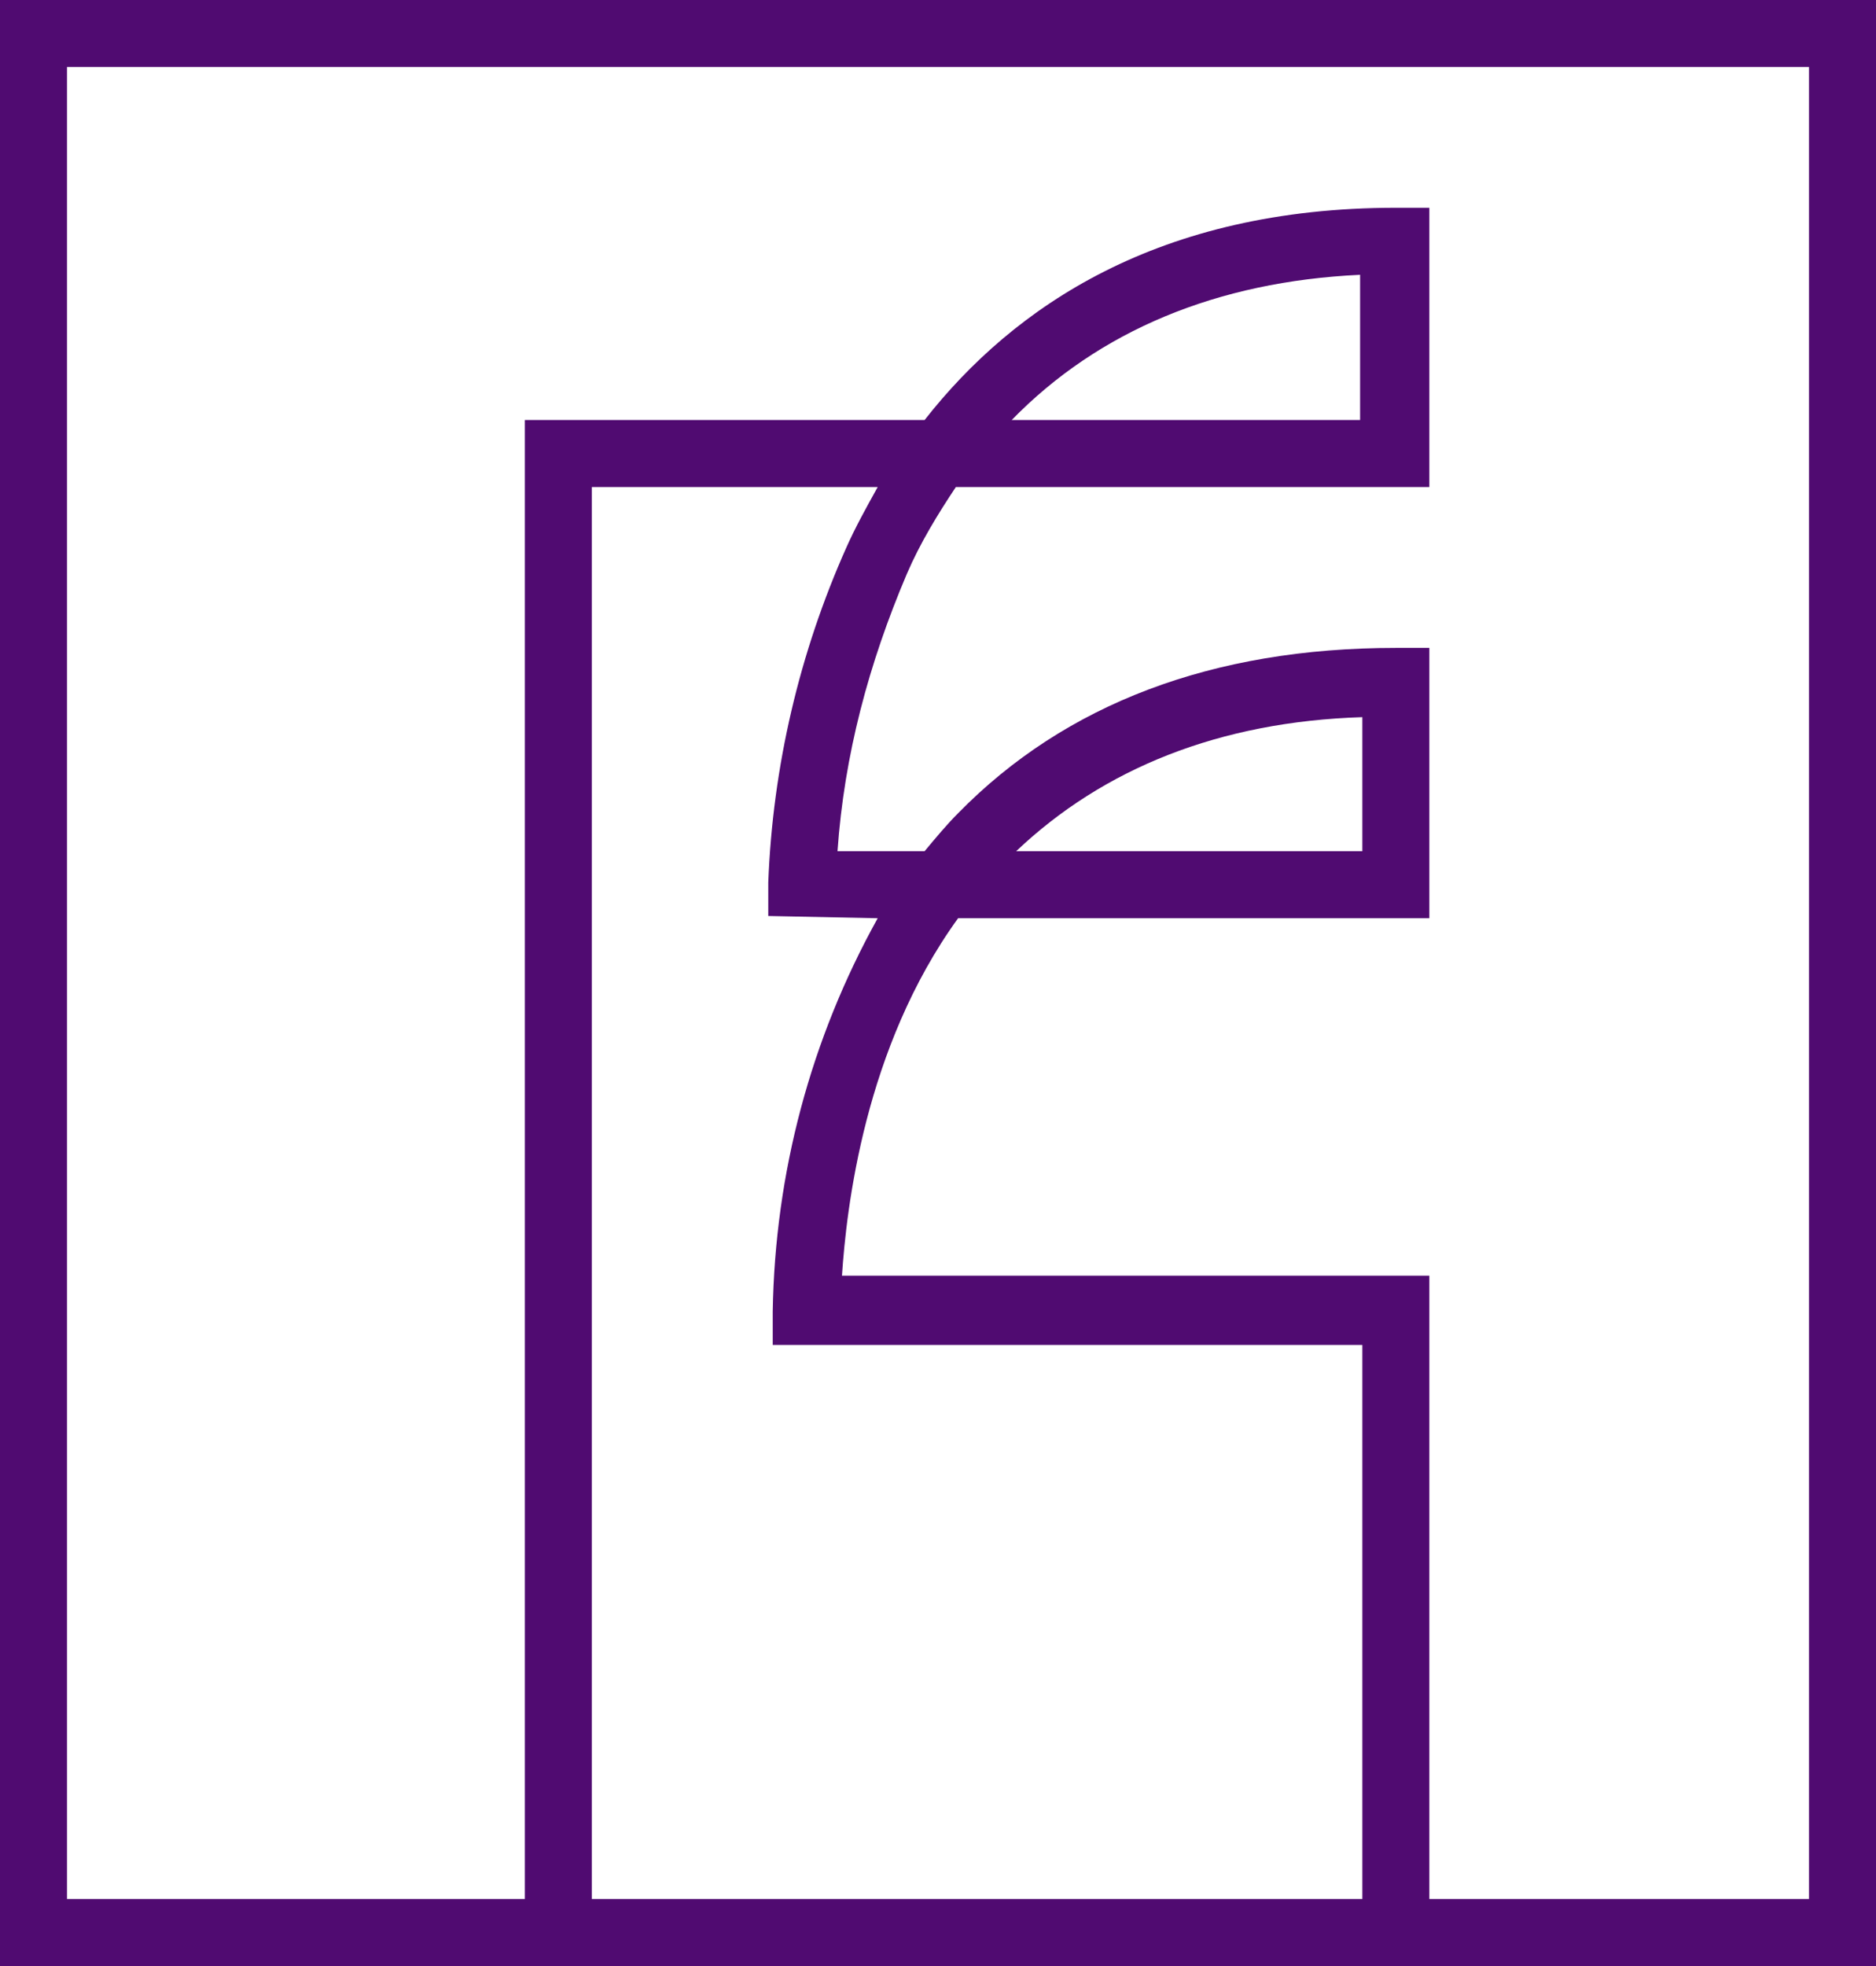 <?xml version="1.0" encoding="utf-8"?>
<!-- Generator: Adobe Illustrator 27.6.1, SVG Export Plug-In . SVG Version: 6.00 Build 0)  -->
<svg version="1.1" id="utf" xmlns="http://www.w3.org/2000/svg" xmlns:xlink="http://www.w3.org/1999/xlink" x="0px" y="0px"
	 viewBox="0 0 84 88" style="enable-background:new 0 0 84 88;" xml:space="preserve">
<style type="text/css">
	.st0{fill:#500B71;}
</style>
<path class="st0" d="M0,0v88h84V0H0z M39.3,41.1c-3,5.4-4.6,11.4-4.7,17.6v1.5H61V85H26.5V21.8h12.8c-0.5,0.9-1,1.8-1.4,2.7
	c-2.1,4.7-3.3,9.8-3.5,15V41L39.3,41.1z M81,85H64V57.1H37.7c0.2-3,1-10.2,5.2-16H64V29h-1.5c-8.2,0-14.8,2.5-19.6,7.4
	c-0.5,0.5-1,1.1-1.5,1.7h-3.9c0.3-4.3,1.4-8.4,3.1-12.4c0.6-1.4,1.4-2.7,2.2-3.9H64V9.3h-1.5c-10.6,0-17.1,4.4-21.1,9.5H23.5V85H3V3
	h78V85z M45.5,38.1c3.9-3.7,9.1-5.8,15.5-6v6H45.5z M45.3,18.8c3.9-4,9.2-6.2,15.6-6.5v6.5H45.3z"/>
</svg>
